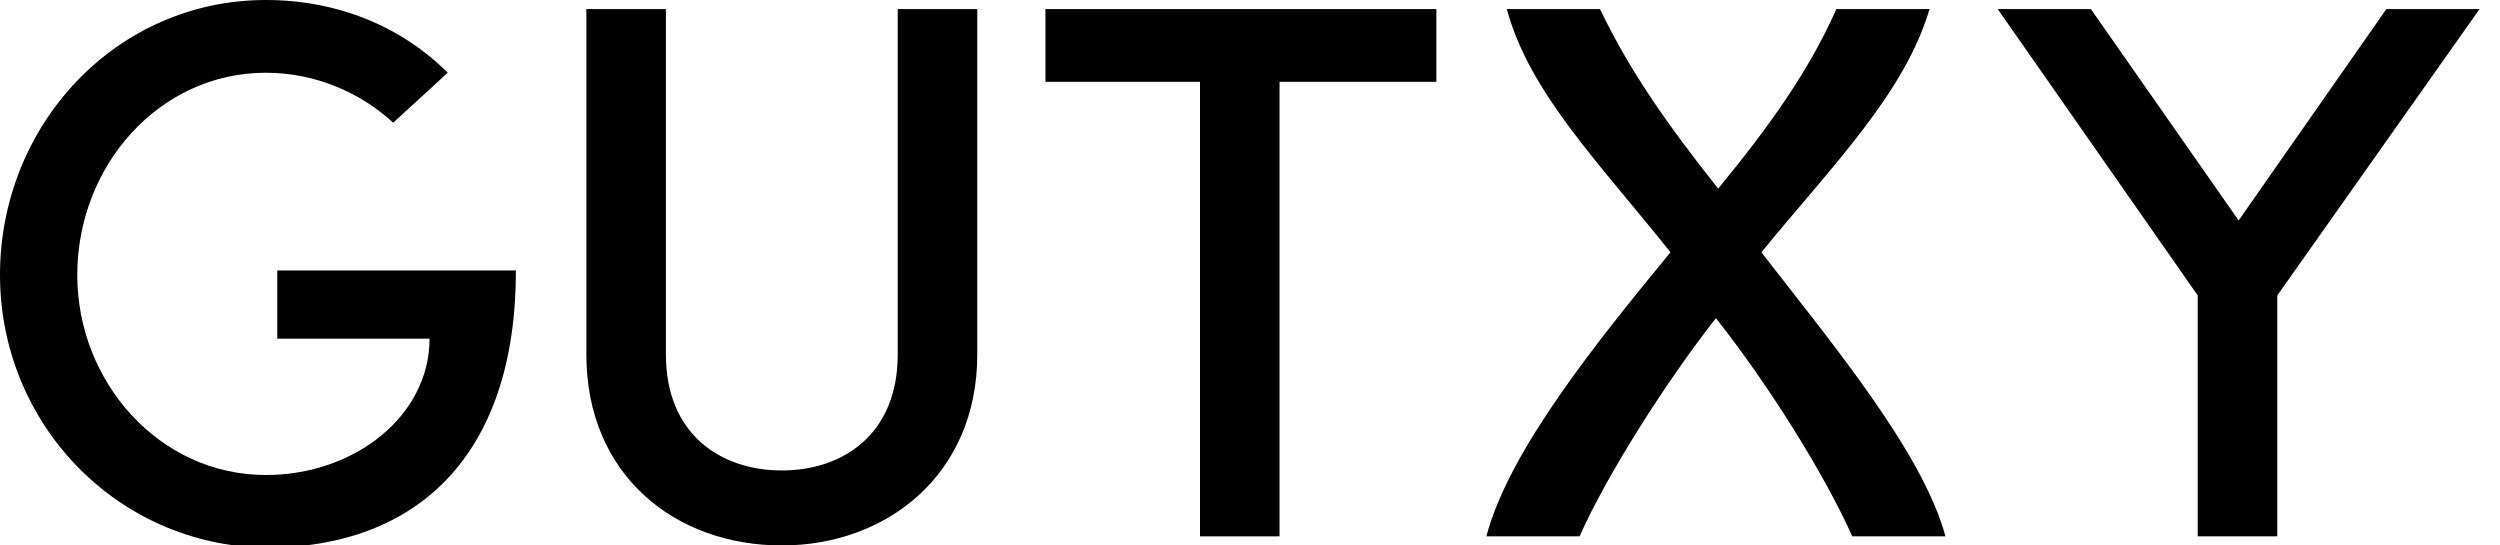 <svg xmlns="http://www.w3.org/2000/svg" id="svg5" version="1.1" viewBox="0 0 110 24">
  <defs id="defs5"></defs>
  
  <path id="path1" d="M0,12.1C0,5.5,5.1,0,11.7,0c3.2,0,6,1.2,8,3.2l-2.4,2.2c-1.4-1.3-3.4-2.2-5.6-2.2c-4.7,0-8.3,4.1-8.3,8.9  c0,4.7,3.6,8.8,8.3,8.8c3.9,0,7.2-2.6,7.2-6h-6.7v-3h10.5c0,8.2-4.4,12.2-11,12.2C5.1,24,0,18.6,0,12.1z"></path>
  <path id="path2" d="M25.8,15.6V0.4h3.5v15.2c0,3.5,2.4,5.1,5.1,5.1c2.7,0,5.1-1.6,5.1-5.1V0.4h3.5v15.2c0,5.3-4,8.4-8.6,8.4  C29.7,24,25.8,20.9,25.8,15.6z"></path>
  <path id="path3" d="M63.2,0.4v3.2h-6.9v20h-3.5v-20H46V0.4H63.2z"></path>
  <path id="path4" d="M105,0.4h4.1L100.2,13v10.6h-3.5V13L87.9,0.4H92l6.5,9.3L105,0.4z"></path>
  <path id="path5" d="M84.9,0.4c-1.4,0-2.8,0-4.1,0c-1.2,2.7-2.9,5.1-5.2,7.9c-2.3-2.9-3.9-5.2-5.2-7.9c-1.4,0-2.8,0-4.1,0  c1,3.7,4.1,6.8,7.2,10.7c-3.2,3.9-7.1,8.7-8.1,12.5c1.4,0,2.7,0,4.1,0c1.2-2.7,3.8-6.8,6-9.6c2.3,2.9,4.8,6.9,6,9.6  c1.4,0,2.7,0,4.1,0c-1-3.7-5-8.5-8.1-12.5C80.7,7.2,83.8,4.1,84.9,0.4z"></path>
</svg>
